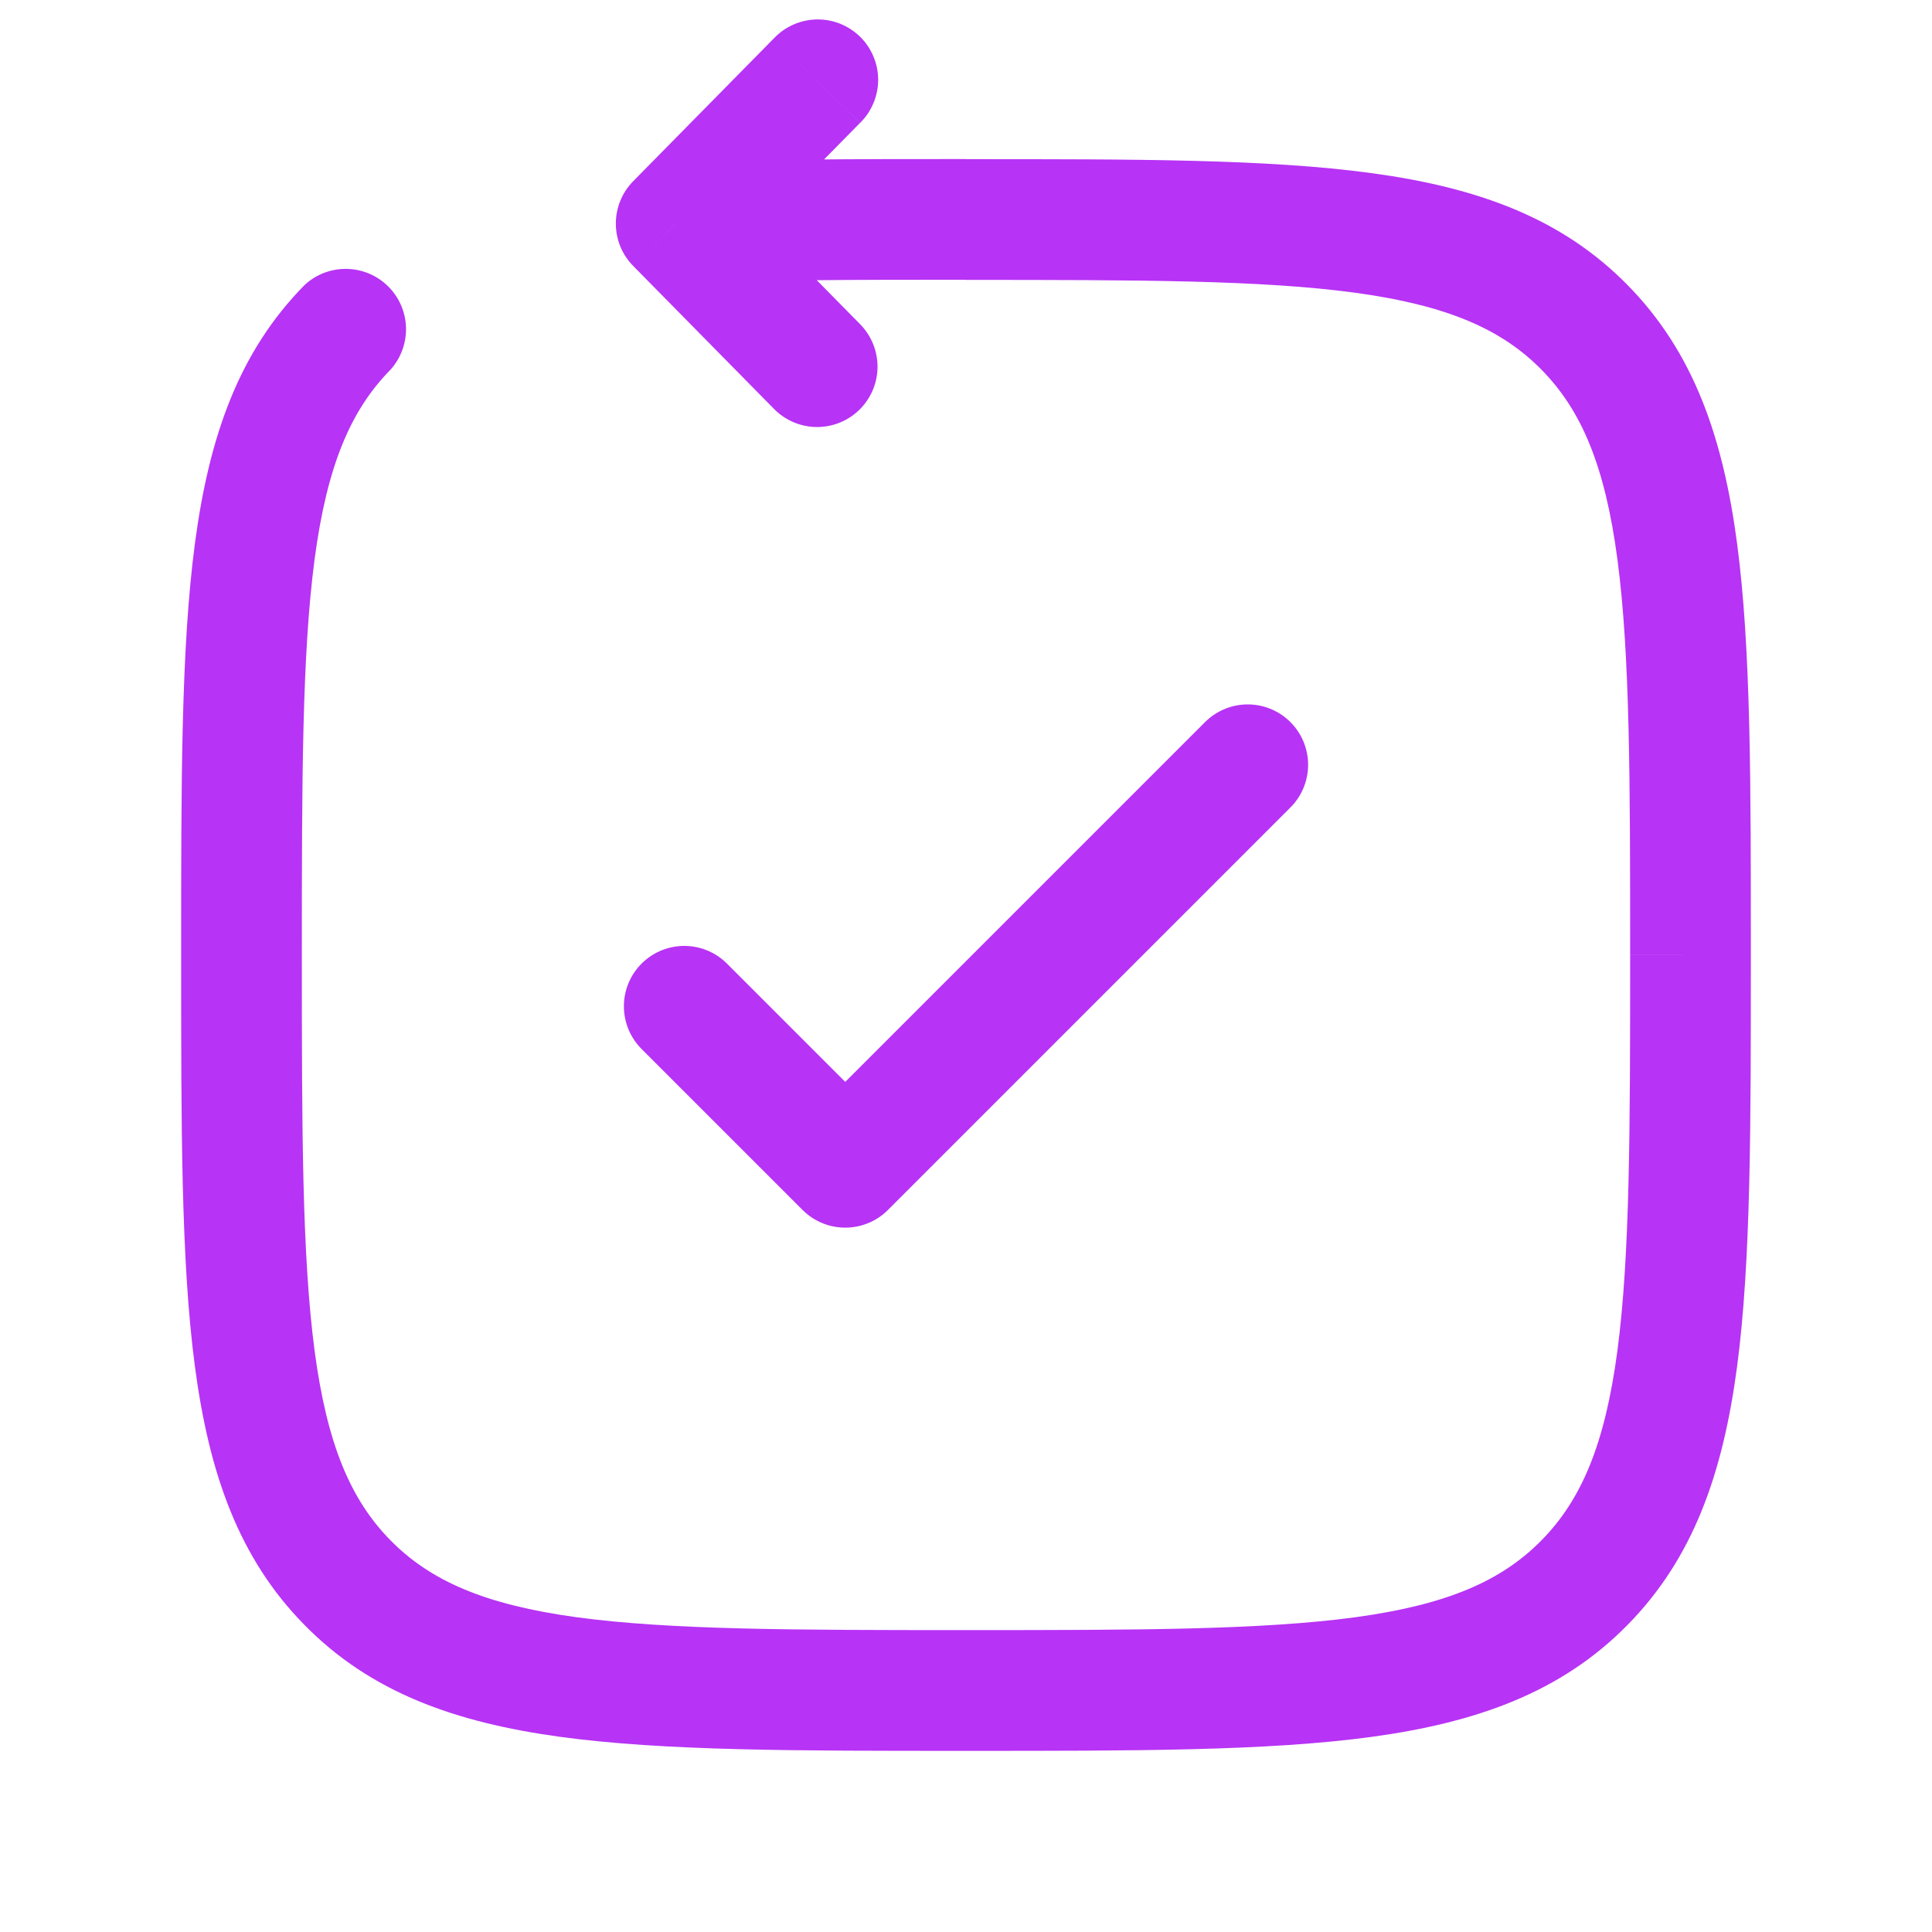 <svg width="34" height="34" viewBox="0 0 34 34" fill="none" xmlns="http://www.w3.org/2000/svg">
<path d="M6.874 6.504C7.056 6.3 7.153 6.034 7.145 5.761C7.136 5.488 7.023 5.229 6.828 5.037C6.633 4.845 6.372 4.736 6.099 4.732C5.826 4.728 5.561 4.829 5.361 5.015L6.874 6.504ZM11.9 3.934L11.143 3.189C10.947 3.388 10.838 3.655 10.838 3.935C10.838 4.214 10.947 4.482 11.143 4.68L11.9 3.934ZM13.623 7.198C13.721 7.297 13.837 7.376 13.966 7.431C14.094 7.485 14.232 7.514 14.372 7.515C14.511 7.516 14.65 7.489 14.779 7.437C14.909 7.385 15.026 7.307 15.126 7.209C15.225 7.111 15.304 6.995 15.359 6.866C15.413 6.738 15.442 6.6 15.443 6.46C15.444 6.32 15.417 6.182 15.365 6.053C15.312 5.923 15.235 5.806 15.137 5.706L13.623 7.198ZM15.137 2.162C15.238 2.063 15.317 1.945 15.371 1.815C15.426 1.685 15.454 1.545 15.454 1.404C15.454 1.264 15.426 1.124 15.371 0.994C15.317 0.864 15.237 0.746 15.137 0.647C15.036 0.549 14.917 0.471 14.786 0.418C14.655 0.366 14.516 0.34 14.375 0.342C14.234 0.345 14.095 0.375 13.966 0.431C13.836 0.488 13.72 0.569 13.623 0.671L15.137 2.162ZM17 28.687C13.964 28.687 11.797 28.684 10.149 28.461C8.534 28.24 7.578 27.823 6.874 27.109L5.361 28.599C6.522 29.781 8.004 30.312 9.861 30.566C11.686 30.815 14.026 30.812 17 30.812V28.687ZM3.188 16.807C3.188 19.828 3.185 22.199 3.43 24.046C3.679 25.925 4.199 27.421 5.361 28.599L6.874 27.109C6.168 26.392 5.755 25.416 5.536 23.769C5.315 22.091 5.312 19.887 5.312 16.807H3.188ZM28.688 16.807C28.688 19.887 28.685 22.091 28.464 23.769C28.245 25.416 27.832 26.392 27.126 27.109L28.639 28.599C29.801 27.421 30.321 25.925 30.57 24.048C30.814 22.199 30.812 19.828 30.812 16.806L28.688 16.807ZM17 30.812C19.975 30.812 22.314 30.815 24.14 30.566C25.996 30.312 27.476 29.781 28.639 28.599L27.126 27.109C26.422 27.823 25.467 28.24 23.851 28.461C22.203 28.684 20.036 28.687 17 28.687V30.812ZM17 4.926C20.036 4.926 22.203 4.928 23.851 5.152C25.466 5.373 26.422 5.79 27.126 6.504L28.639 5.013C27.478 3.832 25.996 3.299 24.139 3.047C22.314 2.798 19.974 2.801 17 2.801V4.926ZM30.812 16.807C30.812 13.785 30.815 11.414 30.57 9.565C30.321 7.688 29.801 6.192 28.639 5.013L27.126 6.504C27.832 7.221 28.245 8.195 28.464 9.843C28.686 11.52 28.688 13.725 28.688 16.806L30.812 16.807ZM5.312 16.807C5.312 13.726 5.315 11.521 5.536 9.844C5.755 8.197 6.168 7.221 6.874 6.504L5.361 5.015C4.199 6.193 3.679 7.689 3.43 9.567C3.185 11.415 3.188 13.785 3.188 16.807H5.312ZM17 2.799C14.995 2.799 13.288 2.799 11.846 2.871L11.954 4.994C13.331 4.924 14.977 4.923 17 4.923V2.799ZM11.143 4.68L13.623 7.198L15.137 5.706L12.658 3.189L11.143 4.68ZM12.656 4.68L15.136 2.162L13.623 0.671L11.143 3.189L12.656 4.68Z" fill="#B733F5"/>
<path d="M12.042 17.709L14.875 20.542L21.958 13.459" stroke="#B733F5" stroke-width="2.125" stroke-linecap="round" stroke-linejoin="round"/>
</svg>
